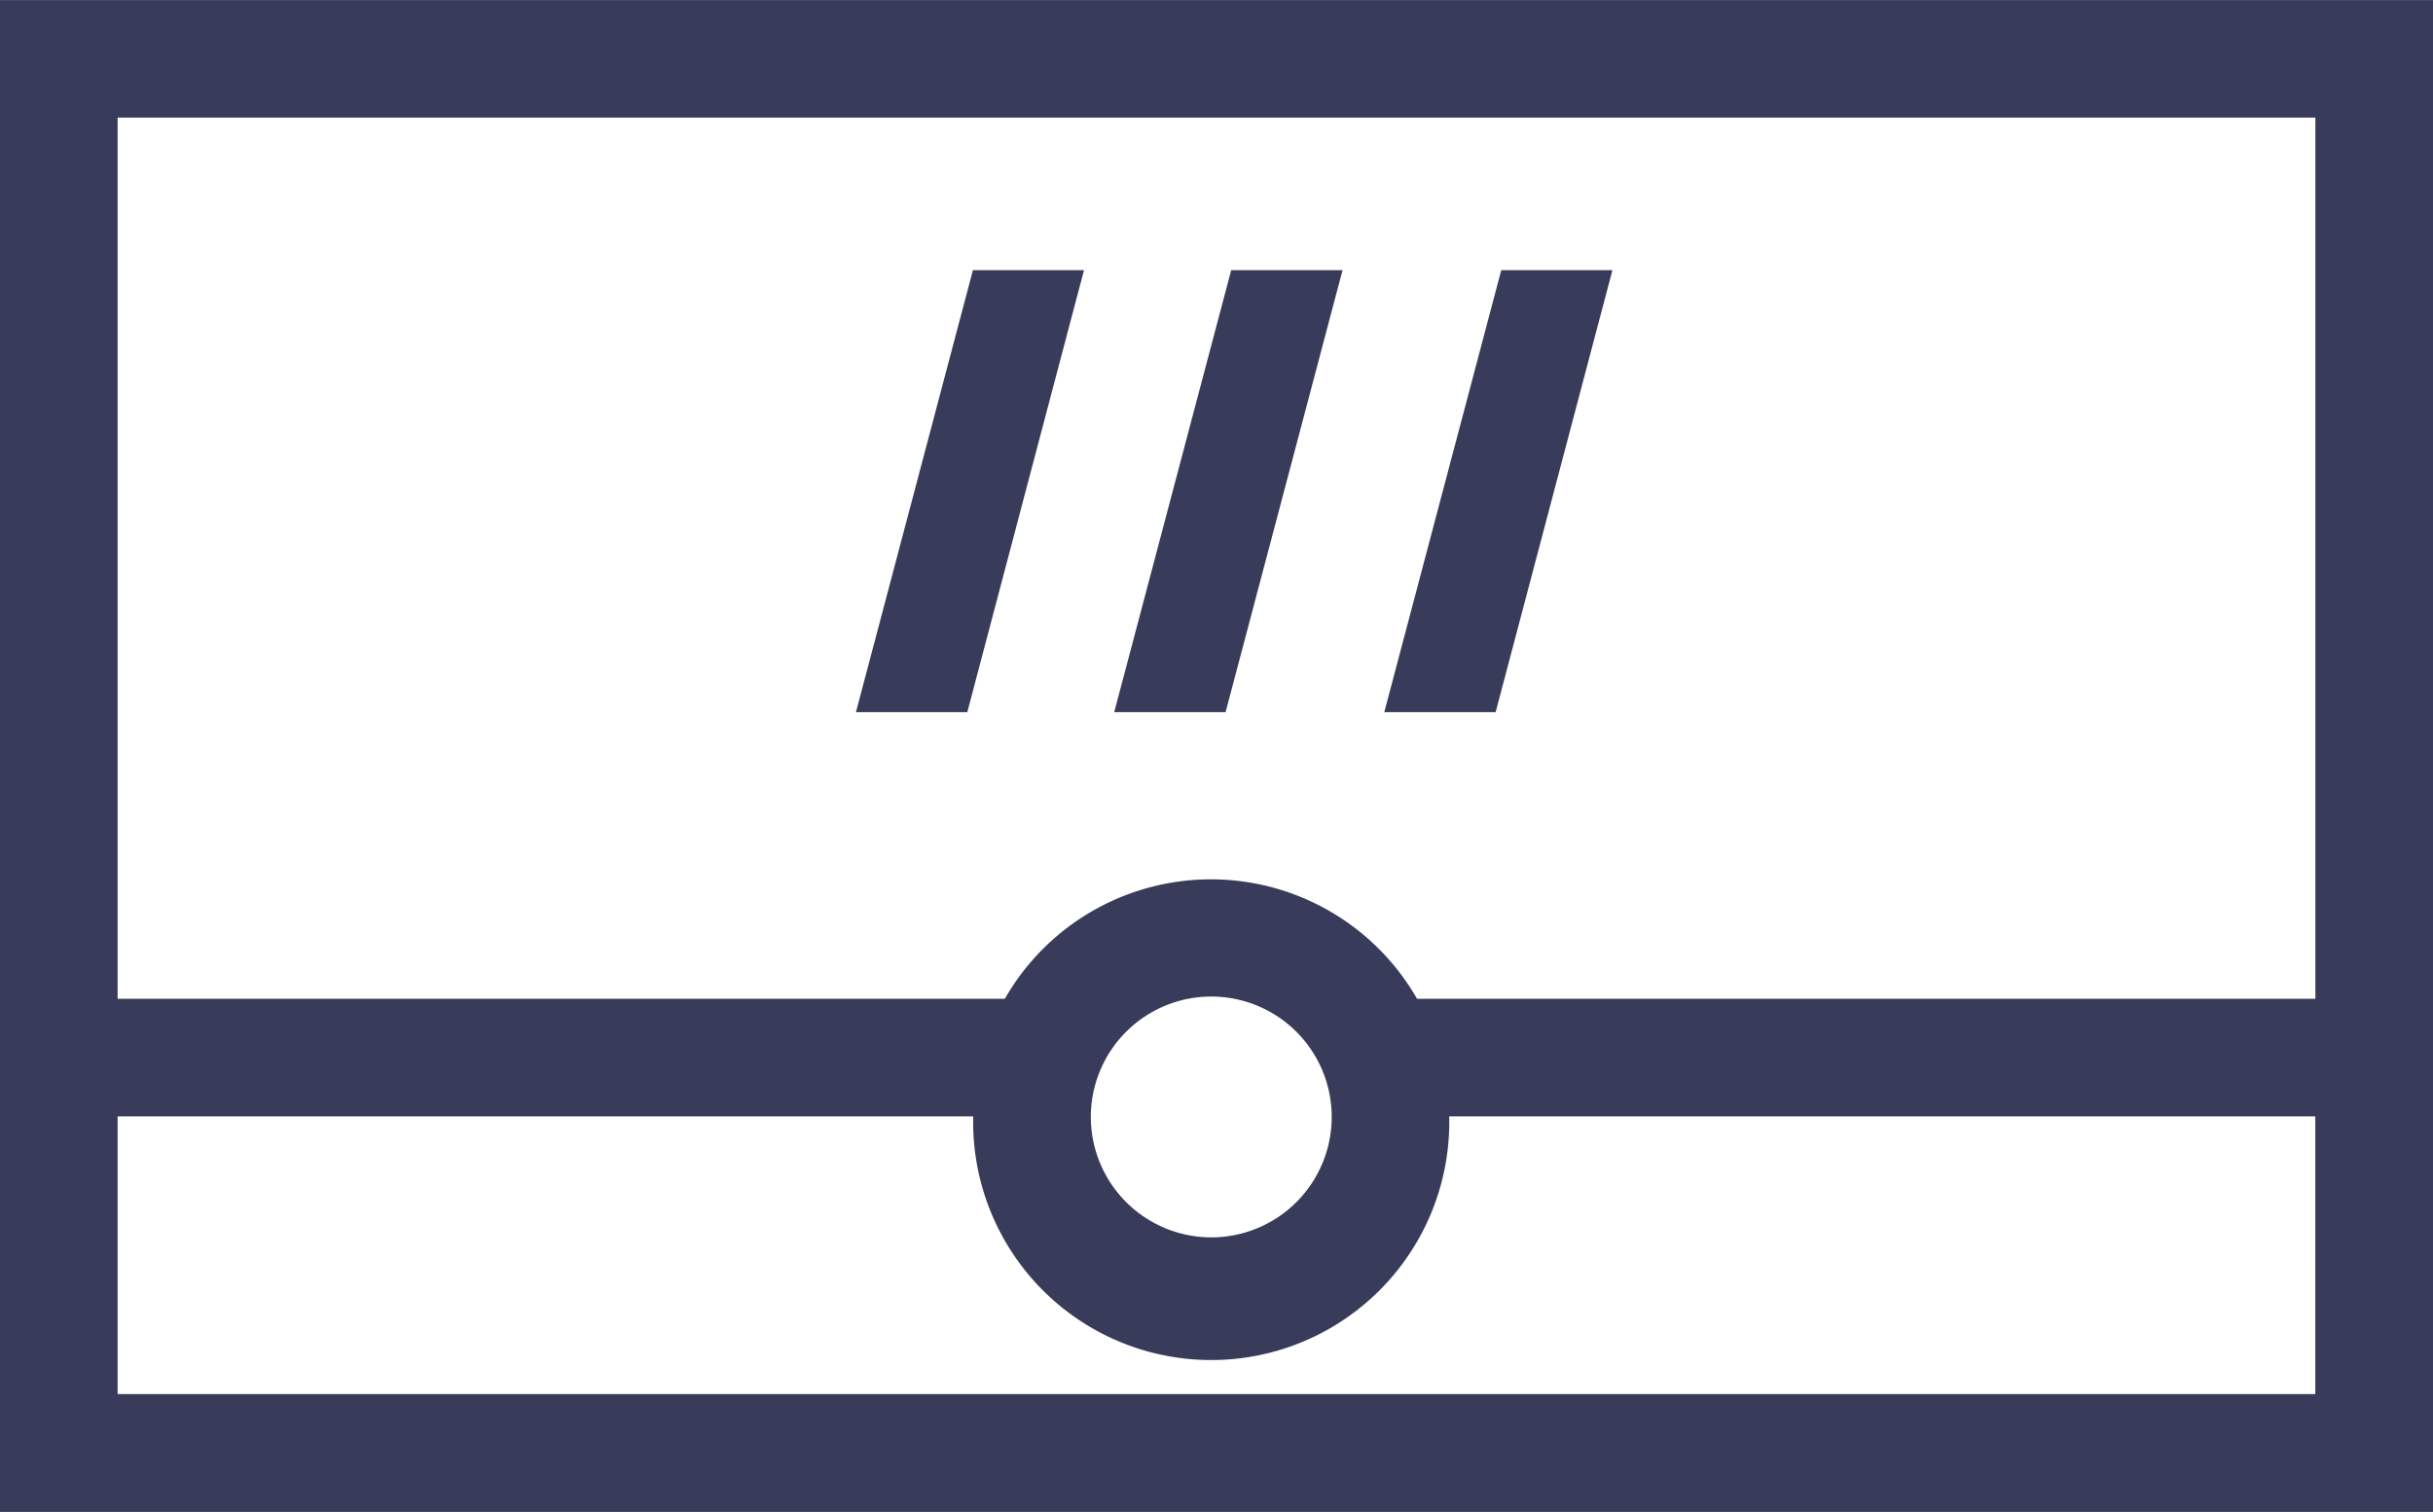 <svg xmlns="http://www.w3.org/2000/svg" xmlns:xlink="http://www.w3.org/1999/xlink" width="26" height="16.161" viewBox="0 0 26 16.161">
  <defs>
    <clipPath id="clip-path">
      <rect id="Rectángulo_11457" data-name="Rectángulo 11457" width="26" height="16.161" transform="translate(0 0)" fill="#383c5a"/>
    </clipPath>
  </defs>
  <g id="Grupo_38342" data-name="Grupo 38342" transform="translate(0 0.001)">
    <g id="Grupo_38592" data-name="Grupo 38592" transform="translate(0 -0.001)" clip-path="url(#clip-path)">
      <path id="Trazado_69072" data-name="Trazado 69072" d="M0,16.16H26V0H0ZM1.257,14.9V11.932H10.4s0,.007,0,.01a2.544,2.544,0,1,0,5.087,0s0-.007,0-.01h9.255V14.9Zm10.4-2.962a1.287,1.287,0,1,1,1.287,1.287,1.288,1.288,0,0,1-1.287-1.287M24.743,1.256v9.419h-9.6a2.538,2.538,0,0,0-4.405,0H1.257V1.256Z" transform="translate(0 0.001)" fill="#383c5a"/>
      <path id="Trazado_69073" data-name="Trazado 69073" d="M64.287,19.534H63.1l-1.25,4.724h1.19Z" transform="translate(-52.703 -16.646)" fill="#383c5a"/>
      <path id="Trazado_69074" data-name="Trazado 69074" d="M82.98,19.534H81.79l-1.25,4.724h1.19Z" transform="translate(-68.633 -16.646)" fill="#383c5a"/>
      <path id="Trazado_69075" data-name="Trazado 69075" d="M102.488,19.534H101.3l-1.25,4.724h1.19Z" transform="translate(-85.257 -16.646)" fill="#383c5a"/>
    </g>
  </g>
</svg>
